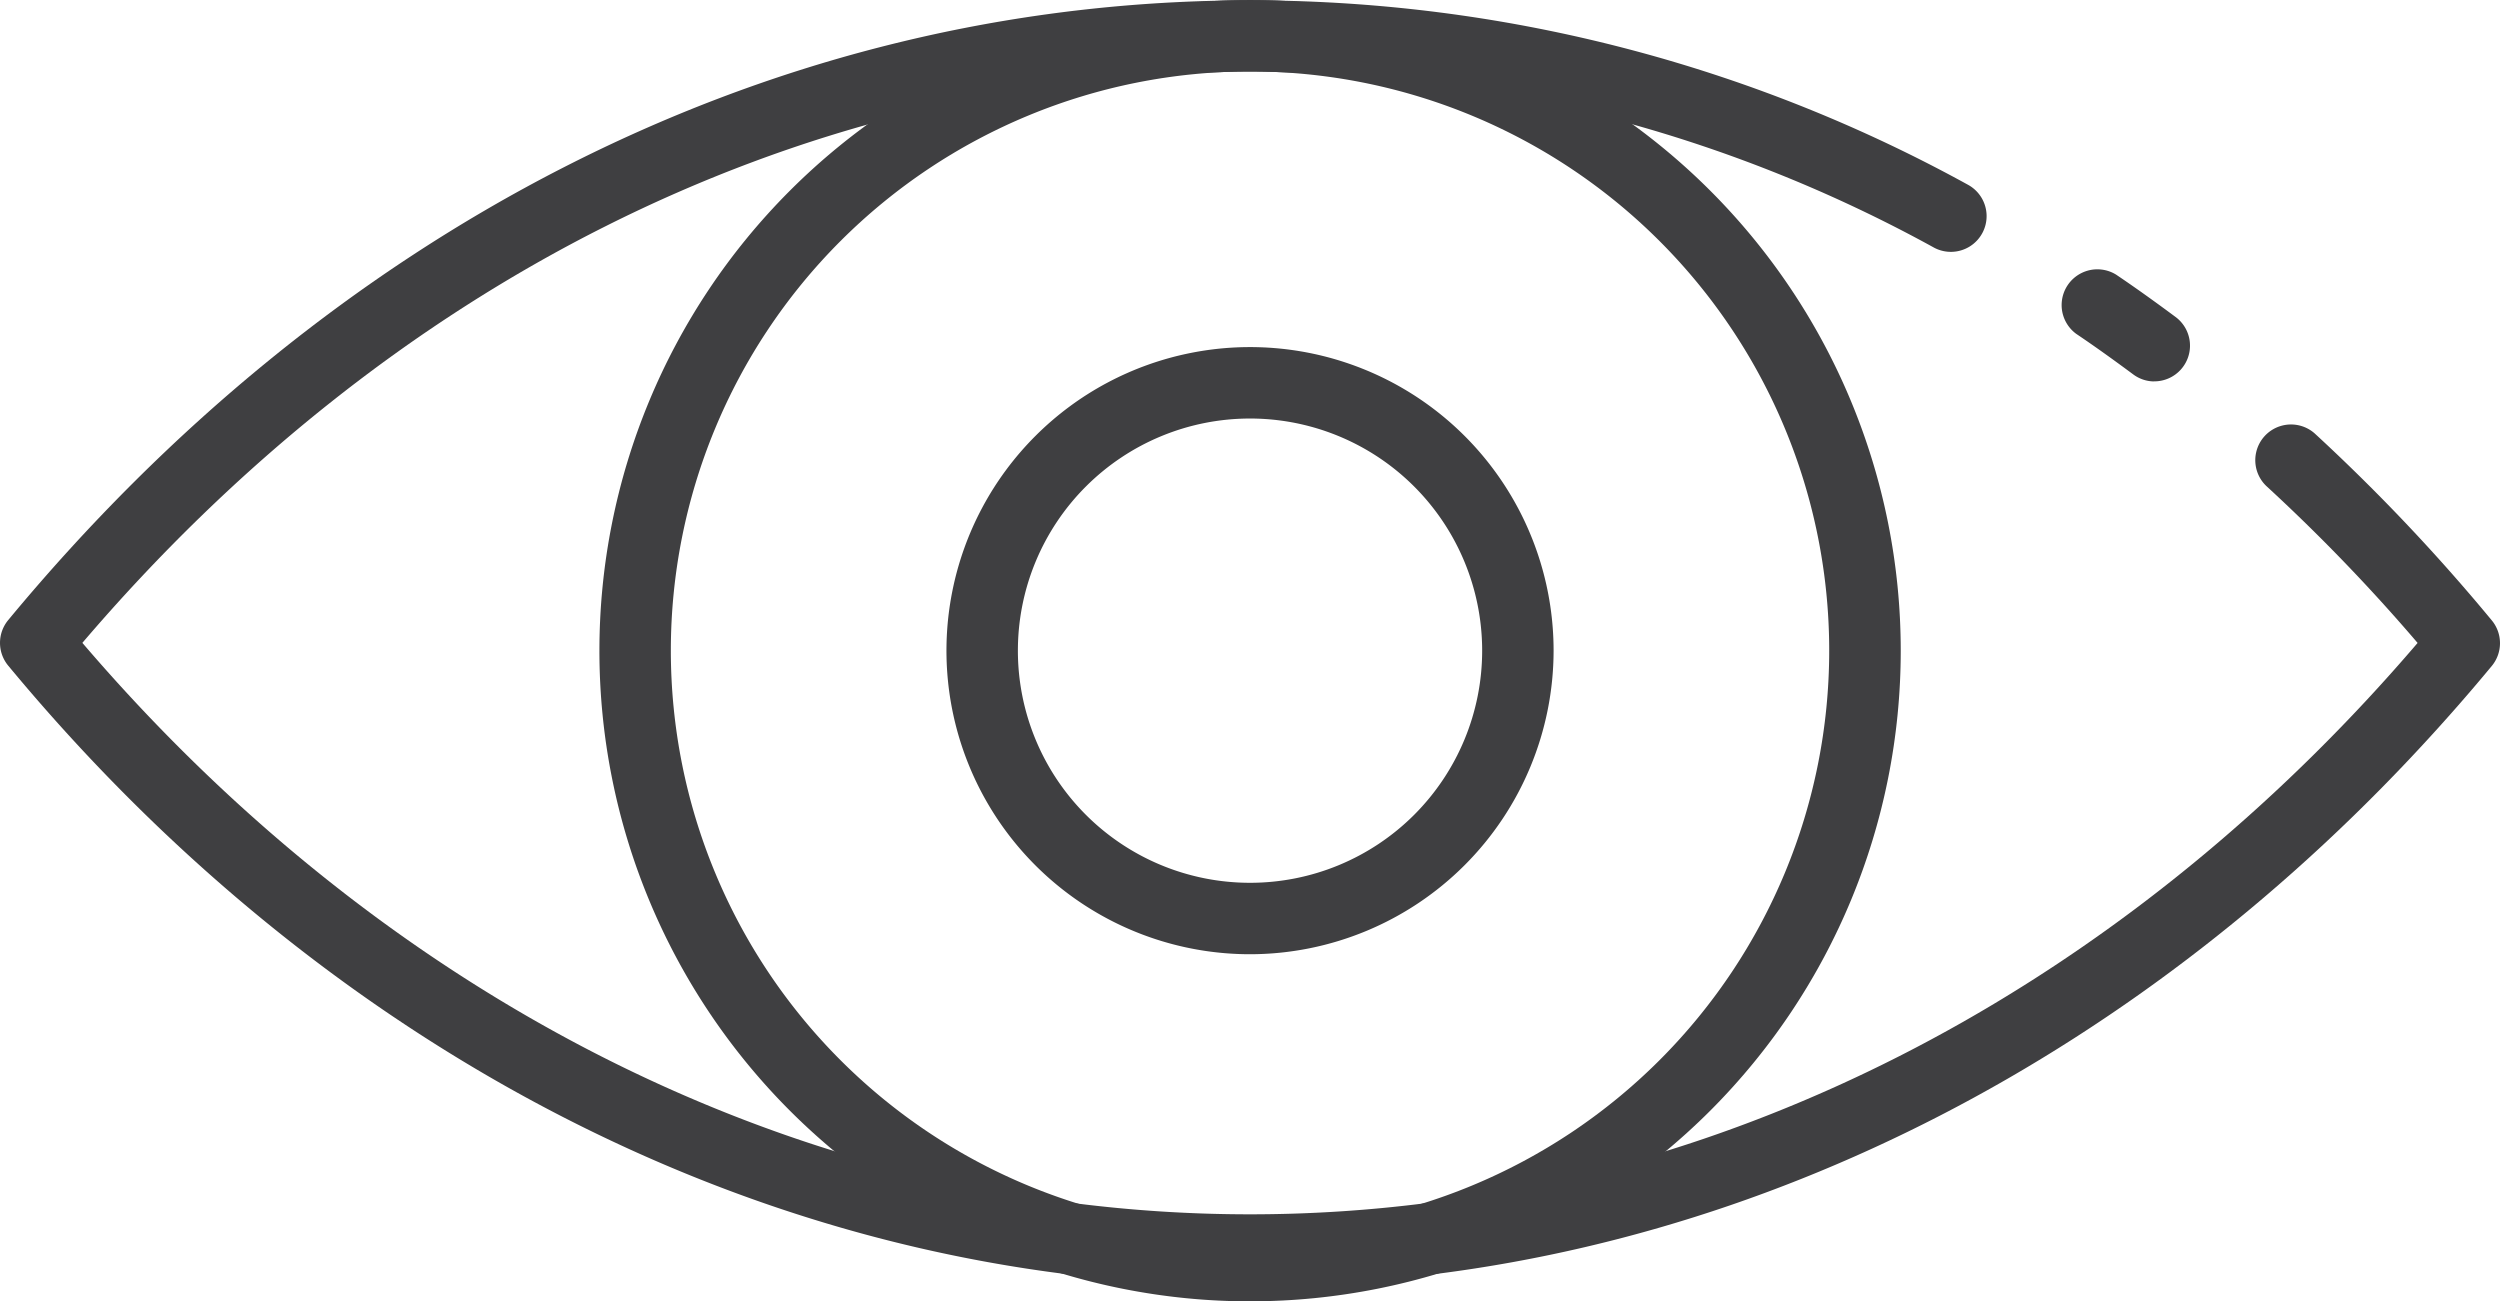 <svg xmlns="http://www.w3.org/2000/svg" width="97.12" height="50.555" viewBox="0 0 97.12 50.555">
  <g id="Grupo_19643" data-name="Grupo 19643" transform="translate(0)">
    <path id="Trazado_12370" data-name="Trazado 12370" d="M416.638,187.855a1.374,1.374,0,0,1-.824-.278c-.733-.543-1.465-1.071-2.21-1.572a1.388,1.388,0,0,1,1.55-2.3c.781.526,1.546,1.078,2.313,1.647a1.387,1.387,0,0,1-.833,2.5Z" transform="translate(-332.949 -173.037)" fill="#3f3f41"/>
    <path id="Trazado_12371" data-name="Trazado 12371" d="M62.392,181.432a56.752,56.752,0,0,1-7.226-.462l-.068-.007C39.666,178.986,25.13,170.6,14.15,157.344a1.388,1.388,0,0,1,0-1.77c12.522-15.123,29.205-23.676,46.978-24.061q1.249-.042,2.546,0A57.817,57.817,0,0,1,90.3,138.672a1.388,1.388,0,0,1-1.325,2.439,55.09,55.09,0,0,0-25.38-6.823c-.833-.028-1.593-.028-2.392,0-16.624.359-32.261,8.222-44.172,22.171C27.439,168.628,41,176.329,55.344,178.2a1.3,1.3,0,0,1,.194.023,54.087,54.087,0,0,0,13.707,0,1.3,1.3,0,0,1,.194-.023c14.346-1.867,27.906-9.57,38.311-21.738a70.378,70.378,0,0,0-5.881-6.1,1.388,1.388,0,0,1,1.876-2.045h0a73.652,73.652,0,0,1,6.887,7.269,1.388,1.388,0,0,1,0,1.77C99.658,170.6,85.117,178.991,69.684,180.967l-.068.007a56.728,56.728,0,0,1-7.224.458Z" transform="translate(-13.831 -131.485)" fill="#3f3f41"/>
    <path id="Trazado_12372" data-name="Trazado 12372" d="M155.221,182.014A25.277,25.277,0,1,1,180.5,156.736a25.277,25.277,0,0,1-25.277,25.277Zm0-47.78a22.5,22.5,0,1,0,22.5,22.5,22.5,22.5,0,0,0-22.5-22.5Z" transform="translate(-106.66 -131.459)" fill="#3f3f41"/>
    <path id="Trazado_12373" data-name="Trazado 12373" d="M208.982,222.29A11.793,11.793,0,1,1,220.775,210.5h0A11.807,11.807,0,0,1,208.982,222.29Zm0-20.811A9.018,9.018,0,1,0,218,210.5,9.018,9.018,0,0,0,208.982,201.479Z" transform="translate(-160.421 -185.22)" fill="#3f3f41"/>
  </g>
</svg>
